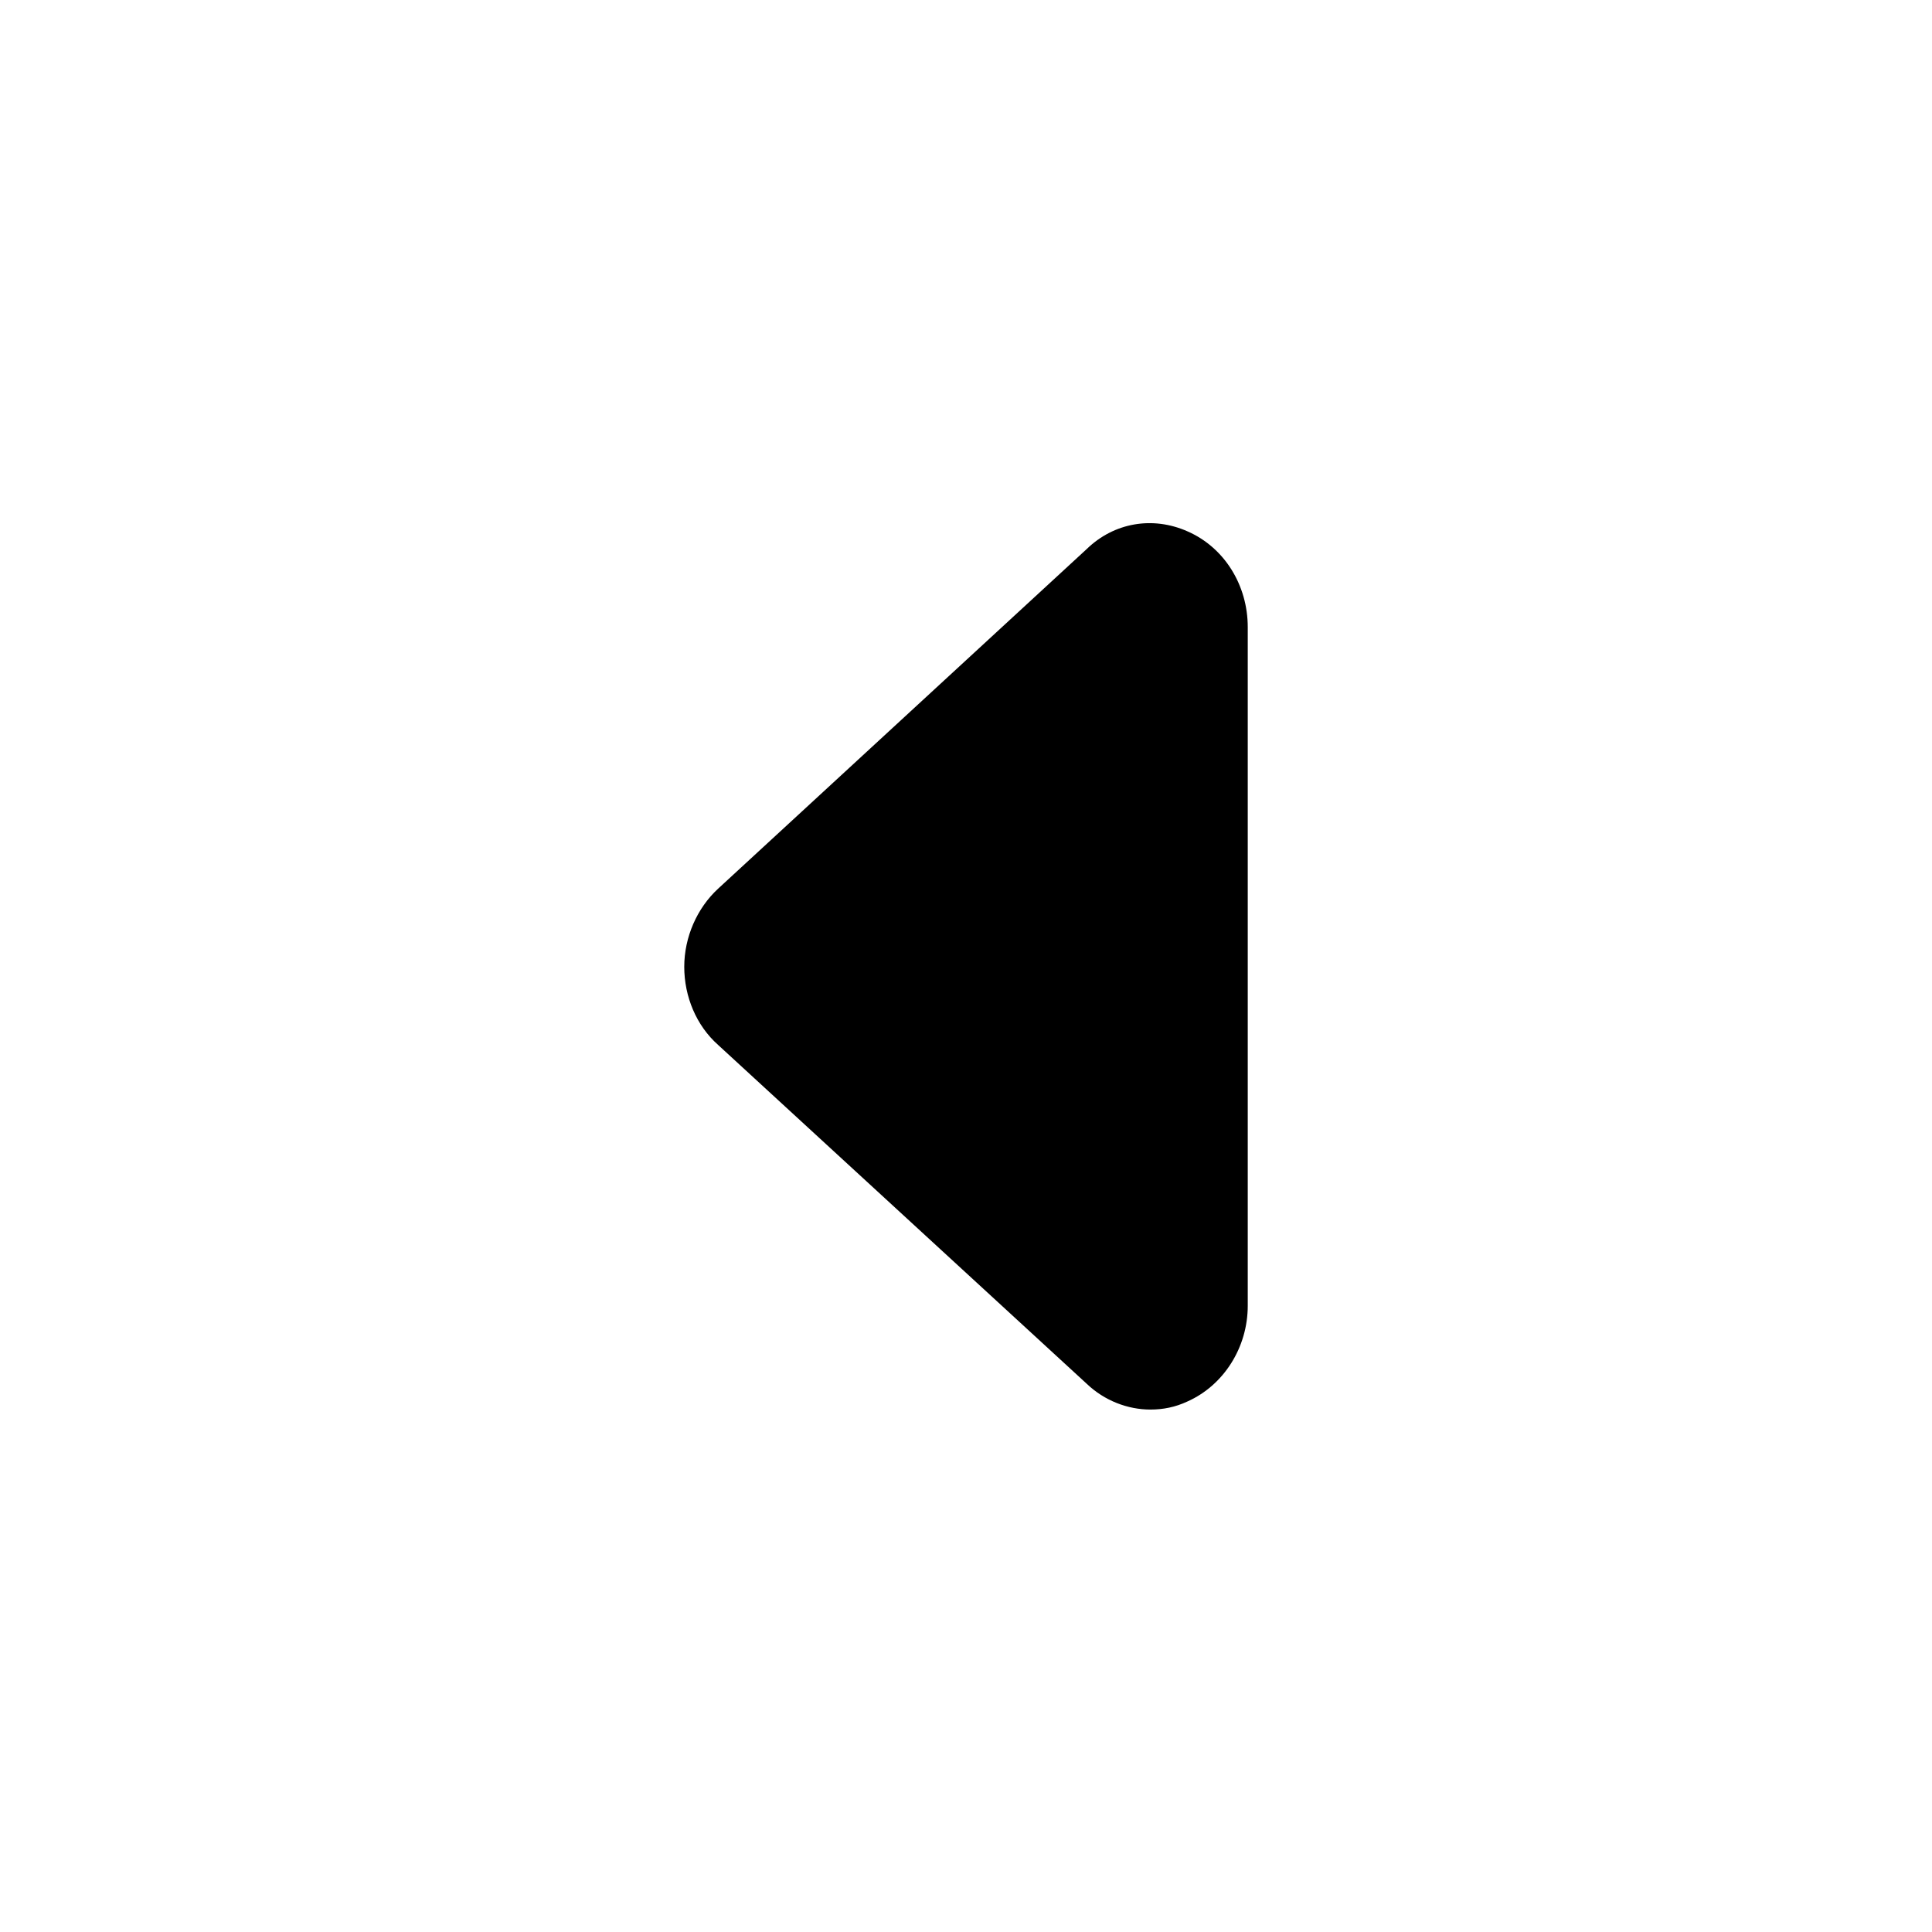 <svg xmlns="http://www.w3.org/2000/svg" width="24" height="24" fill="currentColor" class="mi-outline mi-caret-left-bold" viewBox="0 0 24 24">
  <path d="M14.75 6.6c-.43-.19-.91-.11-1.25.22l-4.58 4.22c-.26.24-.42.6-.42.97s.15.73.42.97l4.58 4.21c.22.21.51.32.79.32.16 0 .31-.03.46-.1.45-.2.75-.67.75-1.19V7.79c0-.52-.29-.99-.75-1.19"/>
</svg>
